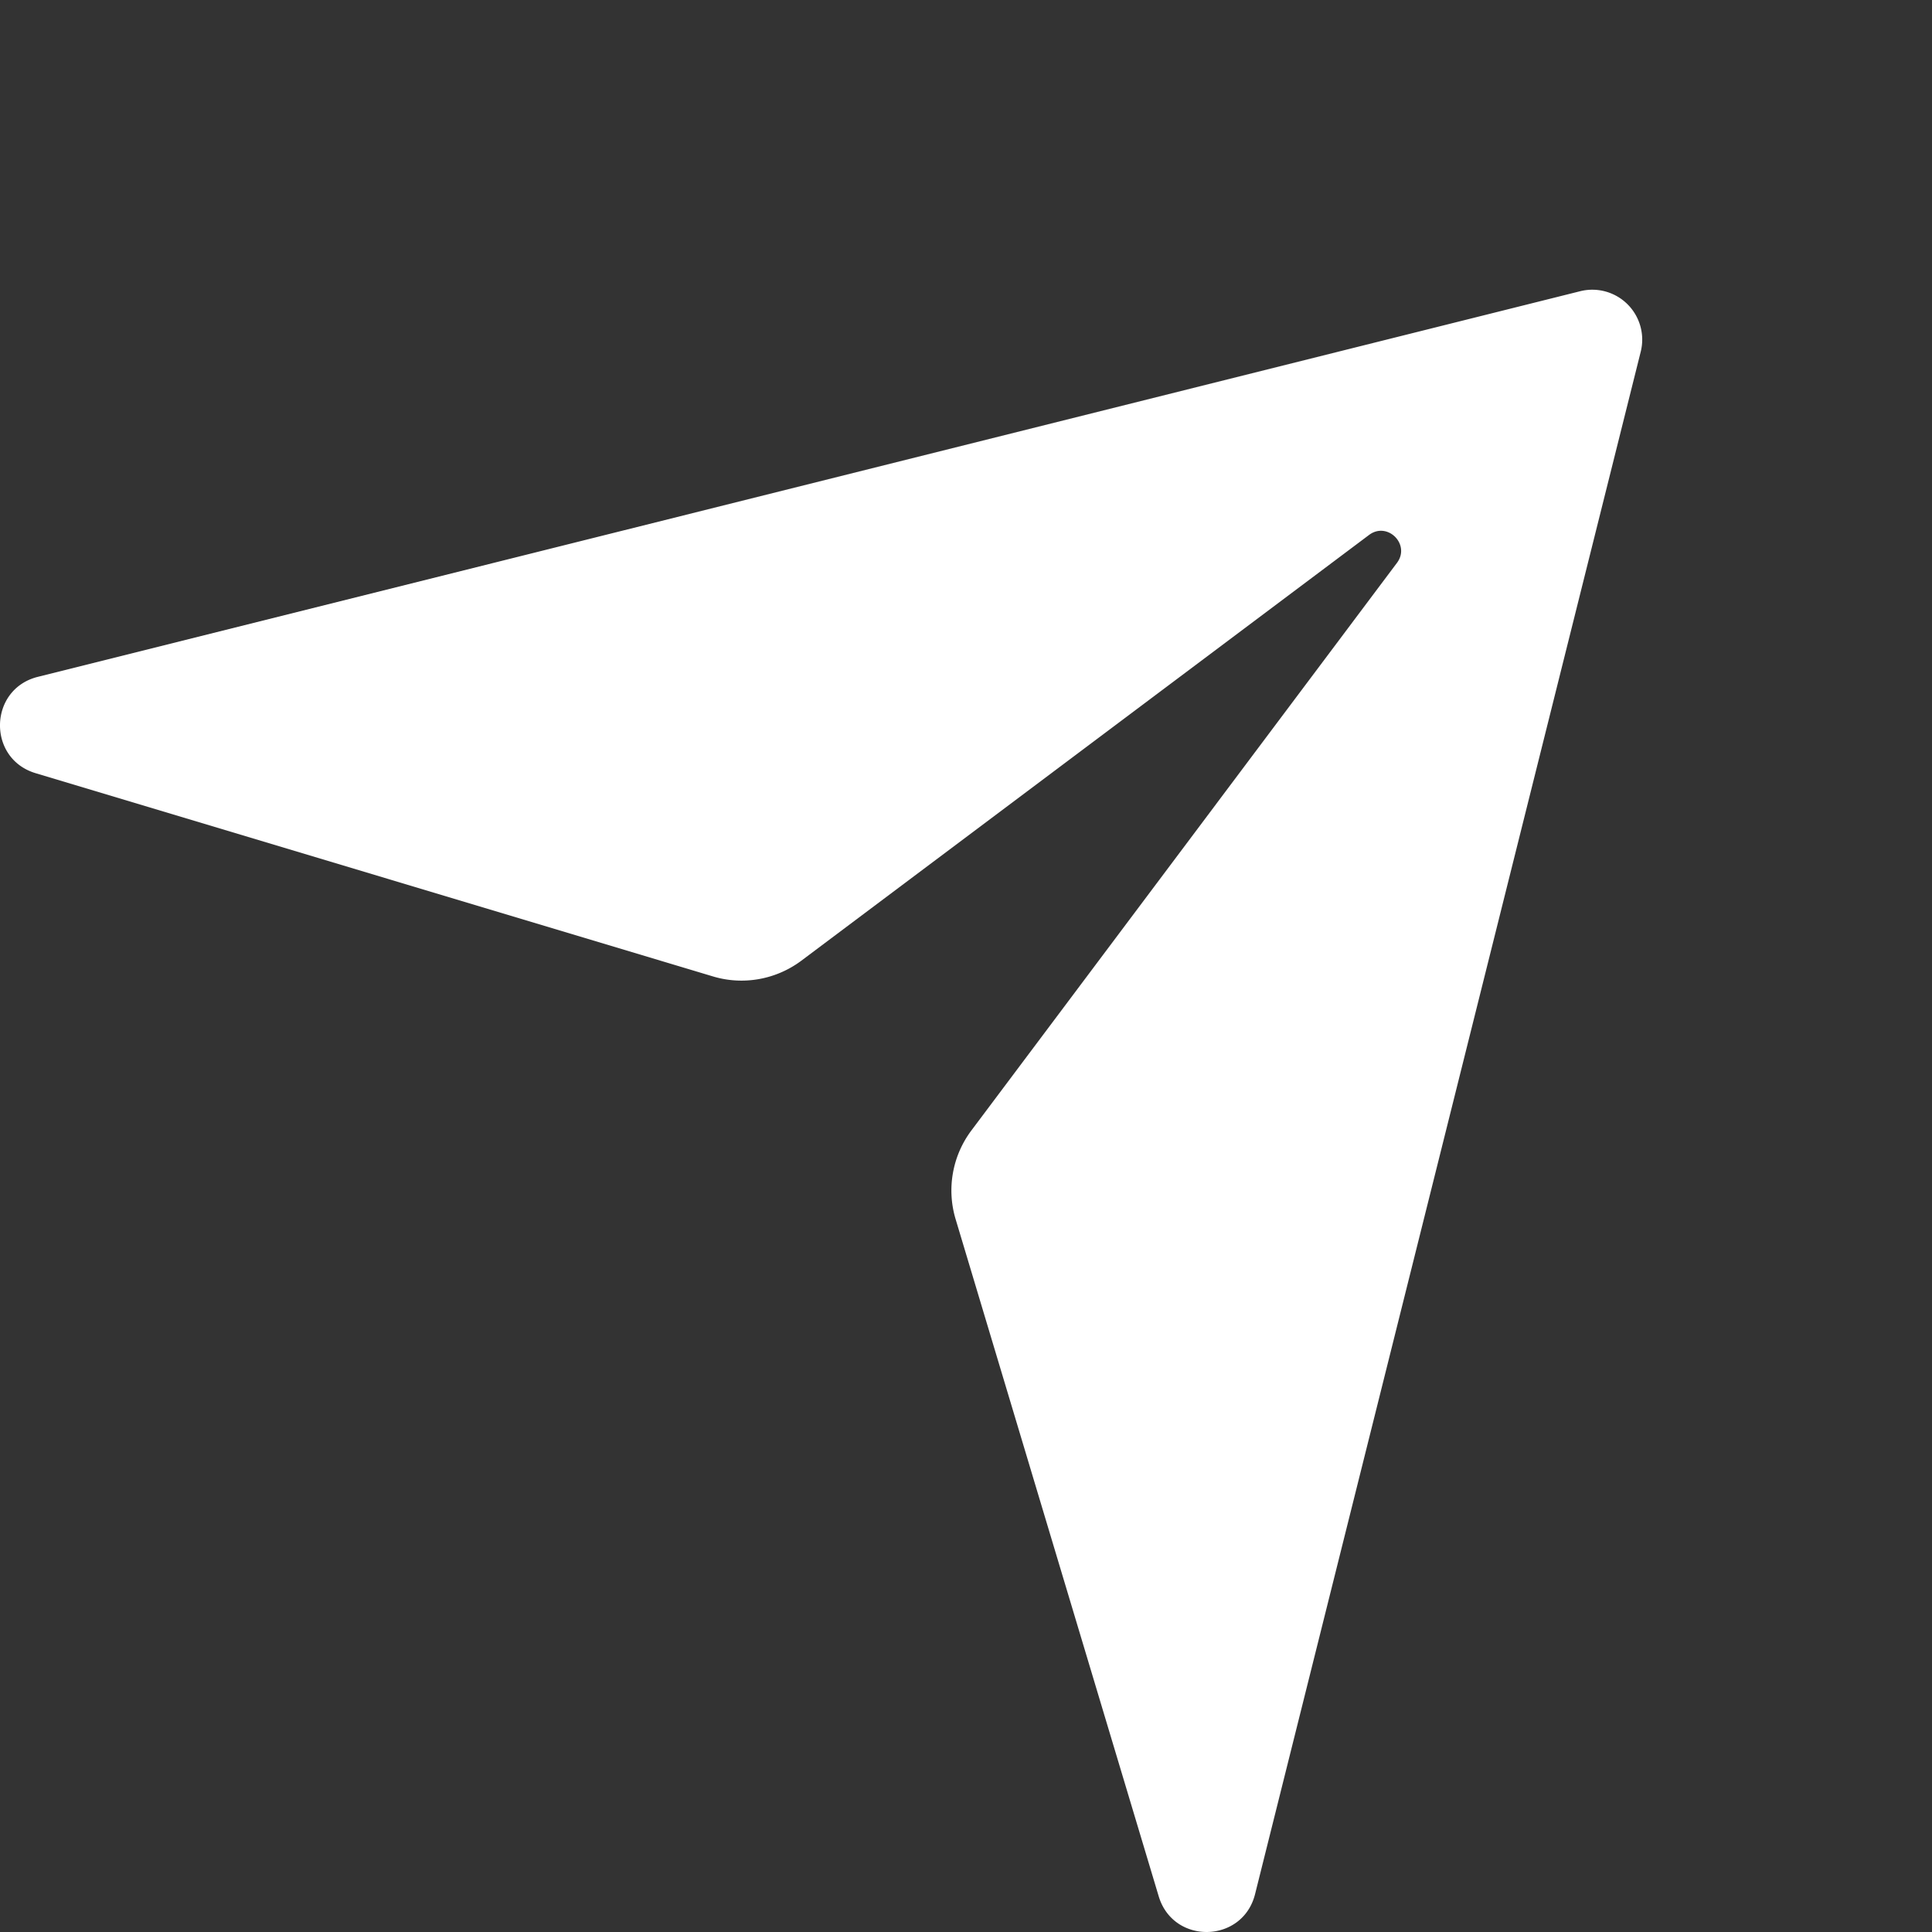 <svg width="24" height="24" fill="none" xmlns="http://www.w3.org/2000/svg"><rect width="100%" height="100%" fill="#333333" stroke="none"/><path d="M.47 8.408l19.158-4.79a.62.62 0 01.753.754l-4.79 19.157c-.153.613-1.015.633-1.197.028l-2.523-8.412a1.242 1.242 0 01.196-1.102l5.286-7.05c.173-.229-.118-.52-.347-.347l-7.05 5.287c-.315.236-.724.31-1.101.196L.443 9.605c-.605-.181-.585-1.044.027-1.197z" fill="#fff"/></svg>